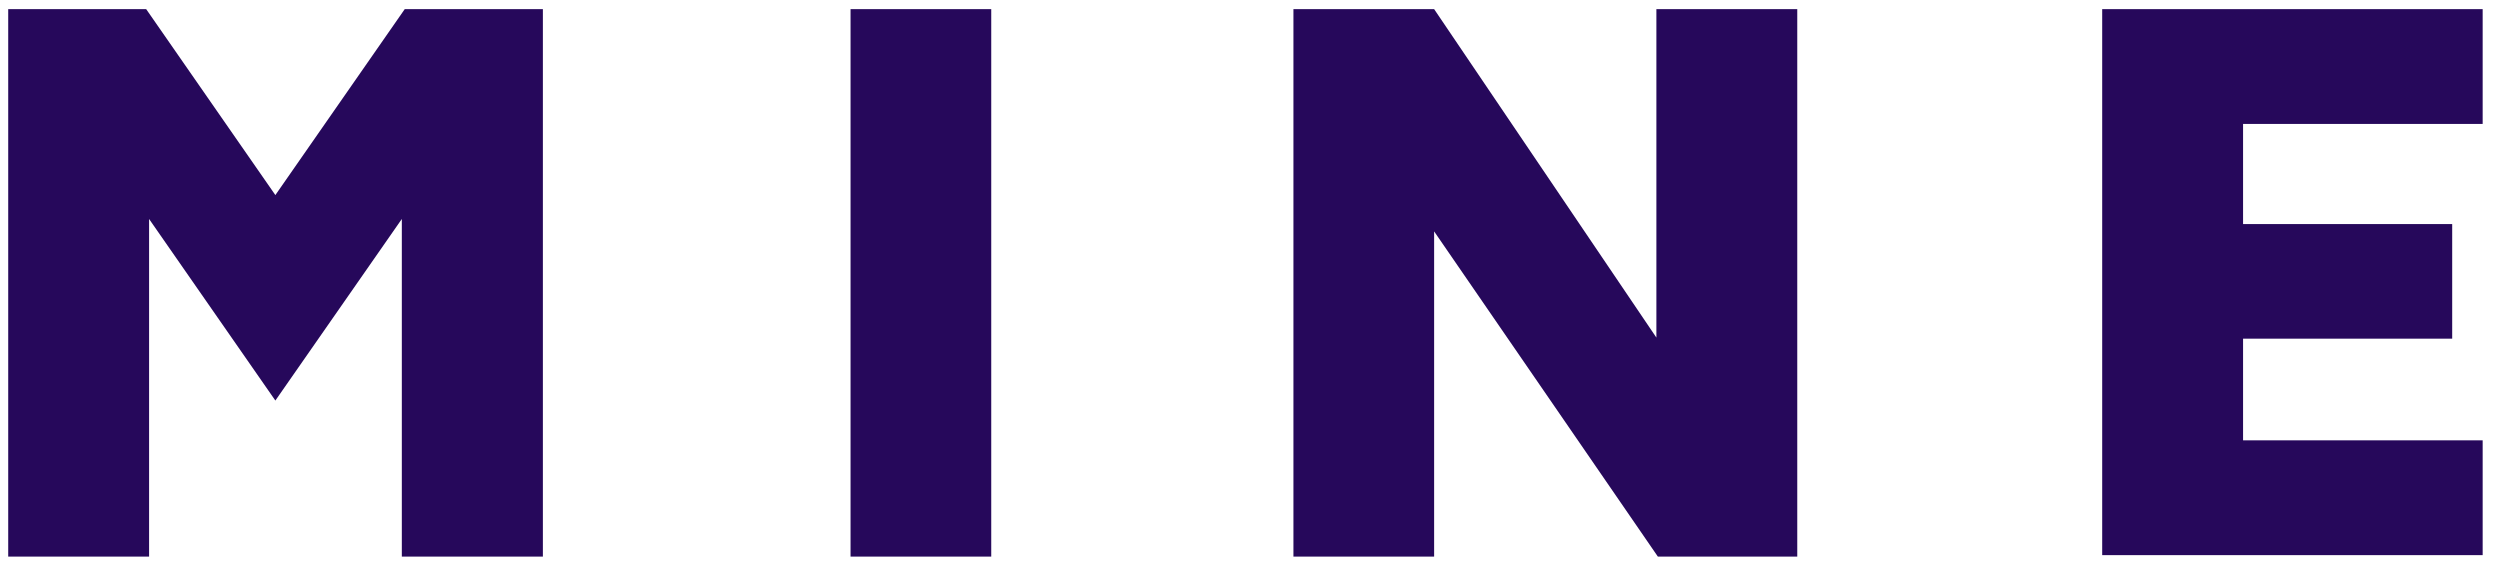 <svg width="137" height="31" viewBox="0 0 137 31" fill="none" xmlns="http://www.w3.org/2000/svg">
<path d="M0.45 30.5V0.5H8.01L15.09 10.69L22.18 0.5H29.75V30.5H22.02V12L15.09 21.95L8.17 12V30.5H0.45ZM46.61 30.5V0.5H54.32V30.5H46.61ZM70.88 30.5V0.5H78.59L90.77 18.5V0.5H98.49V30.5H90.85L78.59 12.68V30.5H70.88ZM115.2 30.5V0.5H136.05V6.79H122.92V12.28H134.38V18.56H122.92V24.13H136.05V30.42H115.2V30.5Z" fill="#26085B"/>
</svg>
